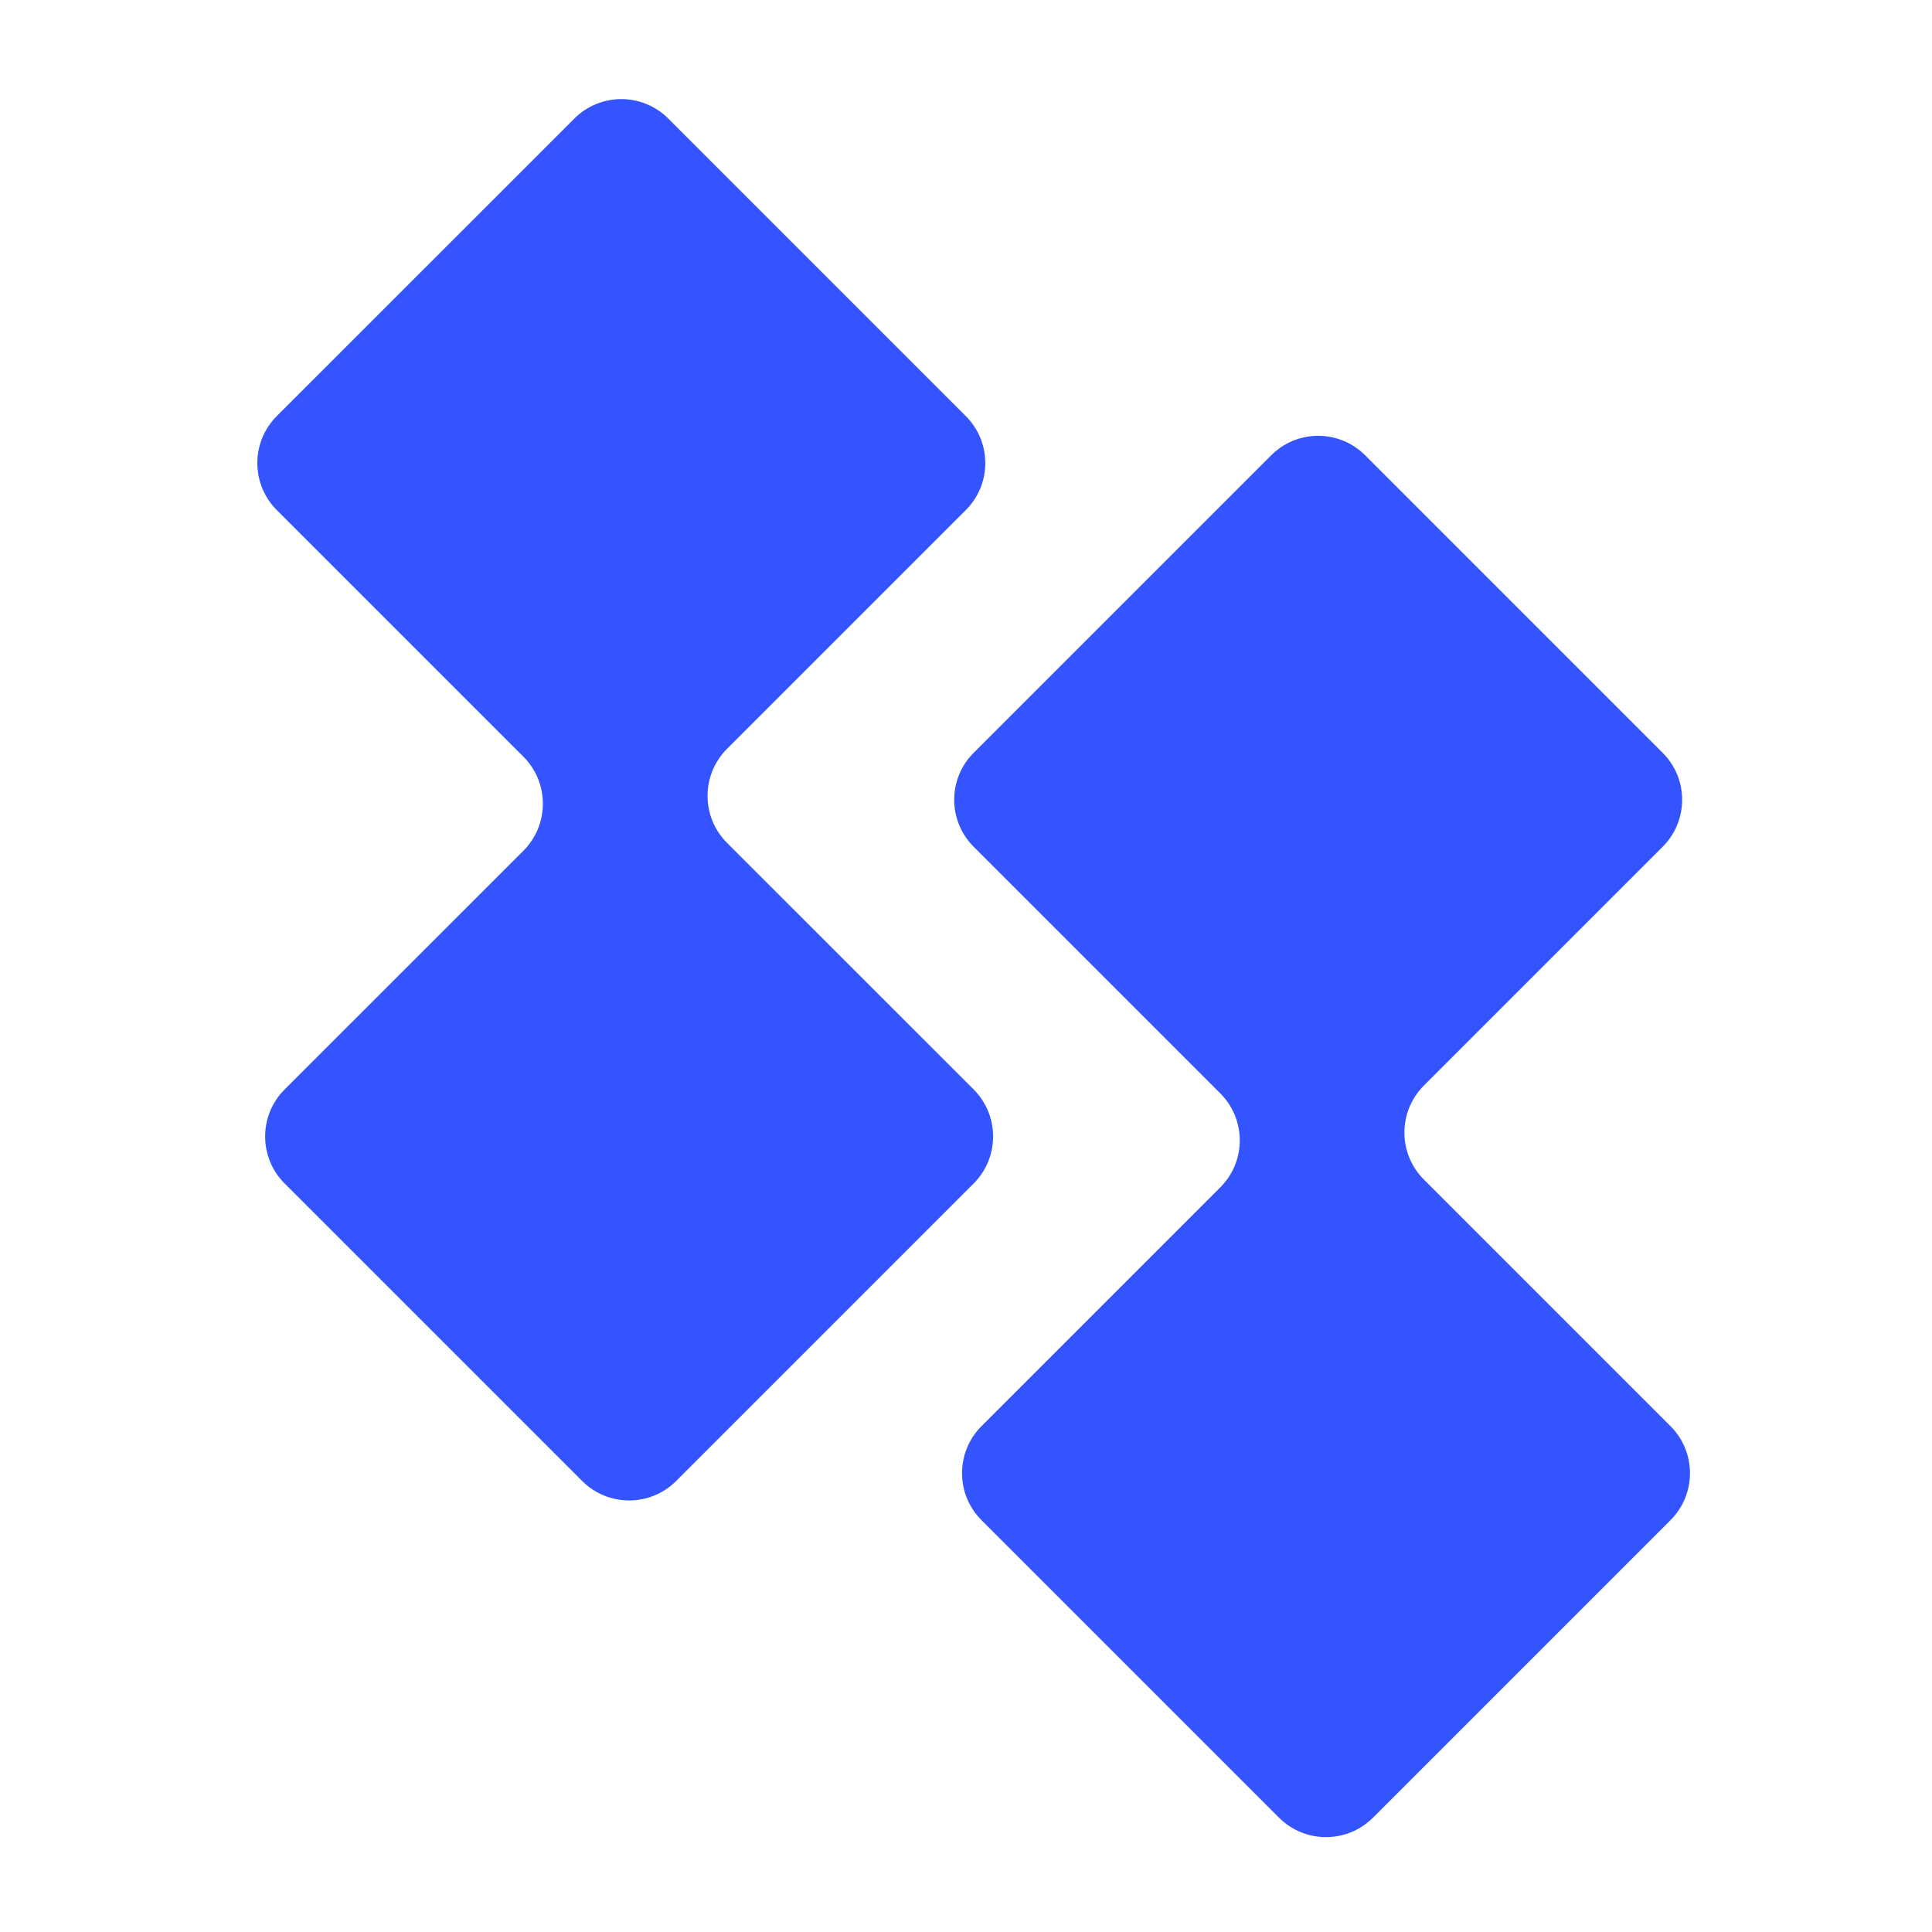 <svg width="32" height="32" viewBox="0 0 32 32" fill="none" xmlns="http://www.w3.org/2000/svg">
<g clip-path="url(#clip0_2_27650)">
<path d="M27.539 14.025C27.969 13.595 27.969 12.899 27.539 12.469L22.611 7.541C22.181 7.111 21.485 7.111 21.055 7.541L16.127 12.469C15.697 12.899 15.697 13.595 16.127 14.025L20.212 18.11C20.642 18.54 20.642 19.237 20.212 19.666L16.256 23.622C15.827 24.052 15.827 24.748 16.256 25.178L21.184 30.106C21.614 30.536 22.311 30.536 22.741 30.106L27.669 25.178C28.099 24.748 28.099 24.052 27.669 23.622L23.584 19.537C23.154 19.107 23.154 18.41 23.584 17.98L27.539 14.025Z" fill="#3354FF"/>
<path d="M15.997 8.448C16.427 8.019 16.427 7.322 15.997 6.892L11.069 1.964C10.639 1.534 9.942 1.534 9.513 1.964L4.584 6.892C4.155 7.322 4.155 8.019 4.584 8.448L8.67 12.534C9.099 12.963 9.099 13.66 8.67 14.09L4.714 18.045C4.284 18.475 4.284 19.172 4.714 19.602L9.642 24.53C10.072 24.959 10.769 24.959 11.199 24.53L16.127 19.602C16.556 19.172 16.556 18.475 16.127 18.045L12.041 13.96C11.612 13.53 11.612 12.834 12.041 12.404L15.997 8.448Z" fill="#3354FF"/>
</g>
<defs>
<clipPath id="clip0_2_27650">
<rect width="32" height="32" fill="white"/>
</clipPath>
</defs>
</svg>

